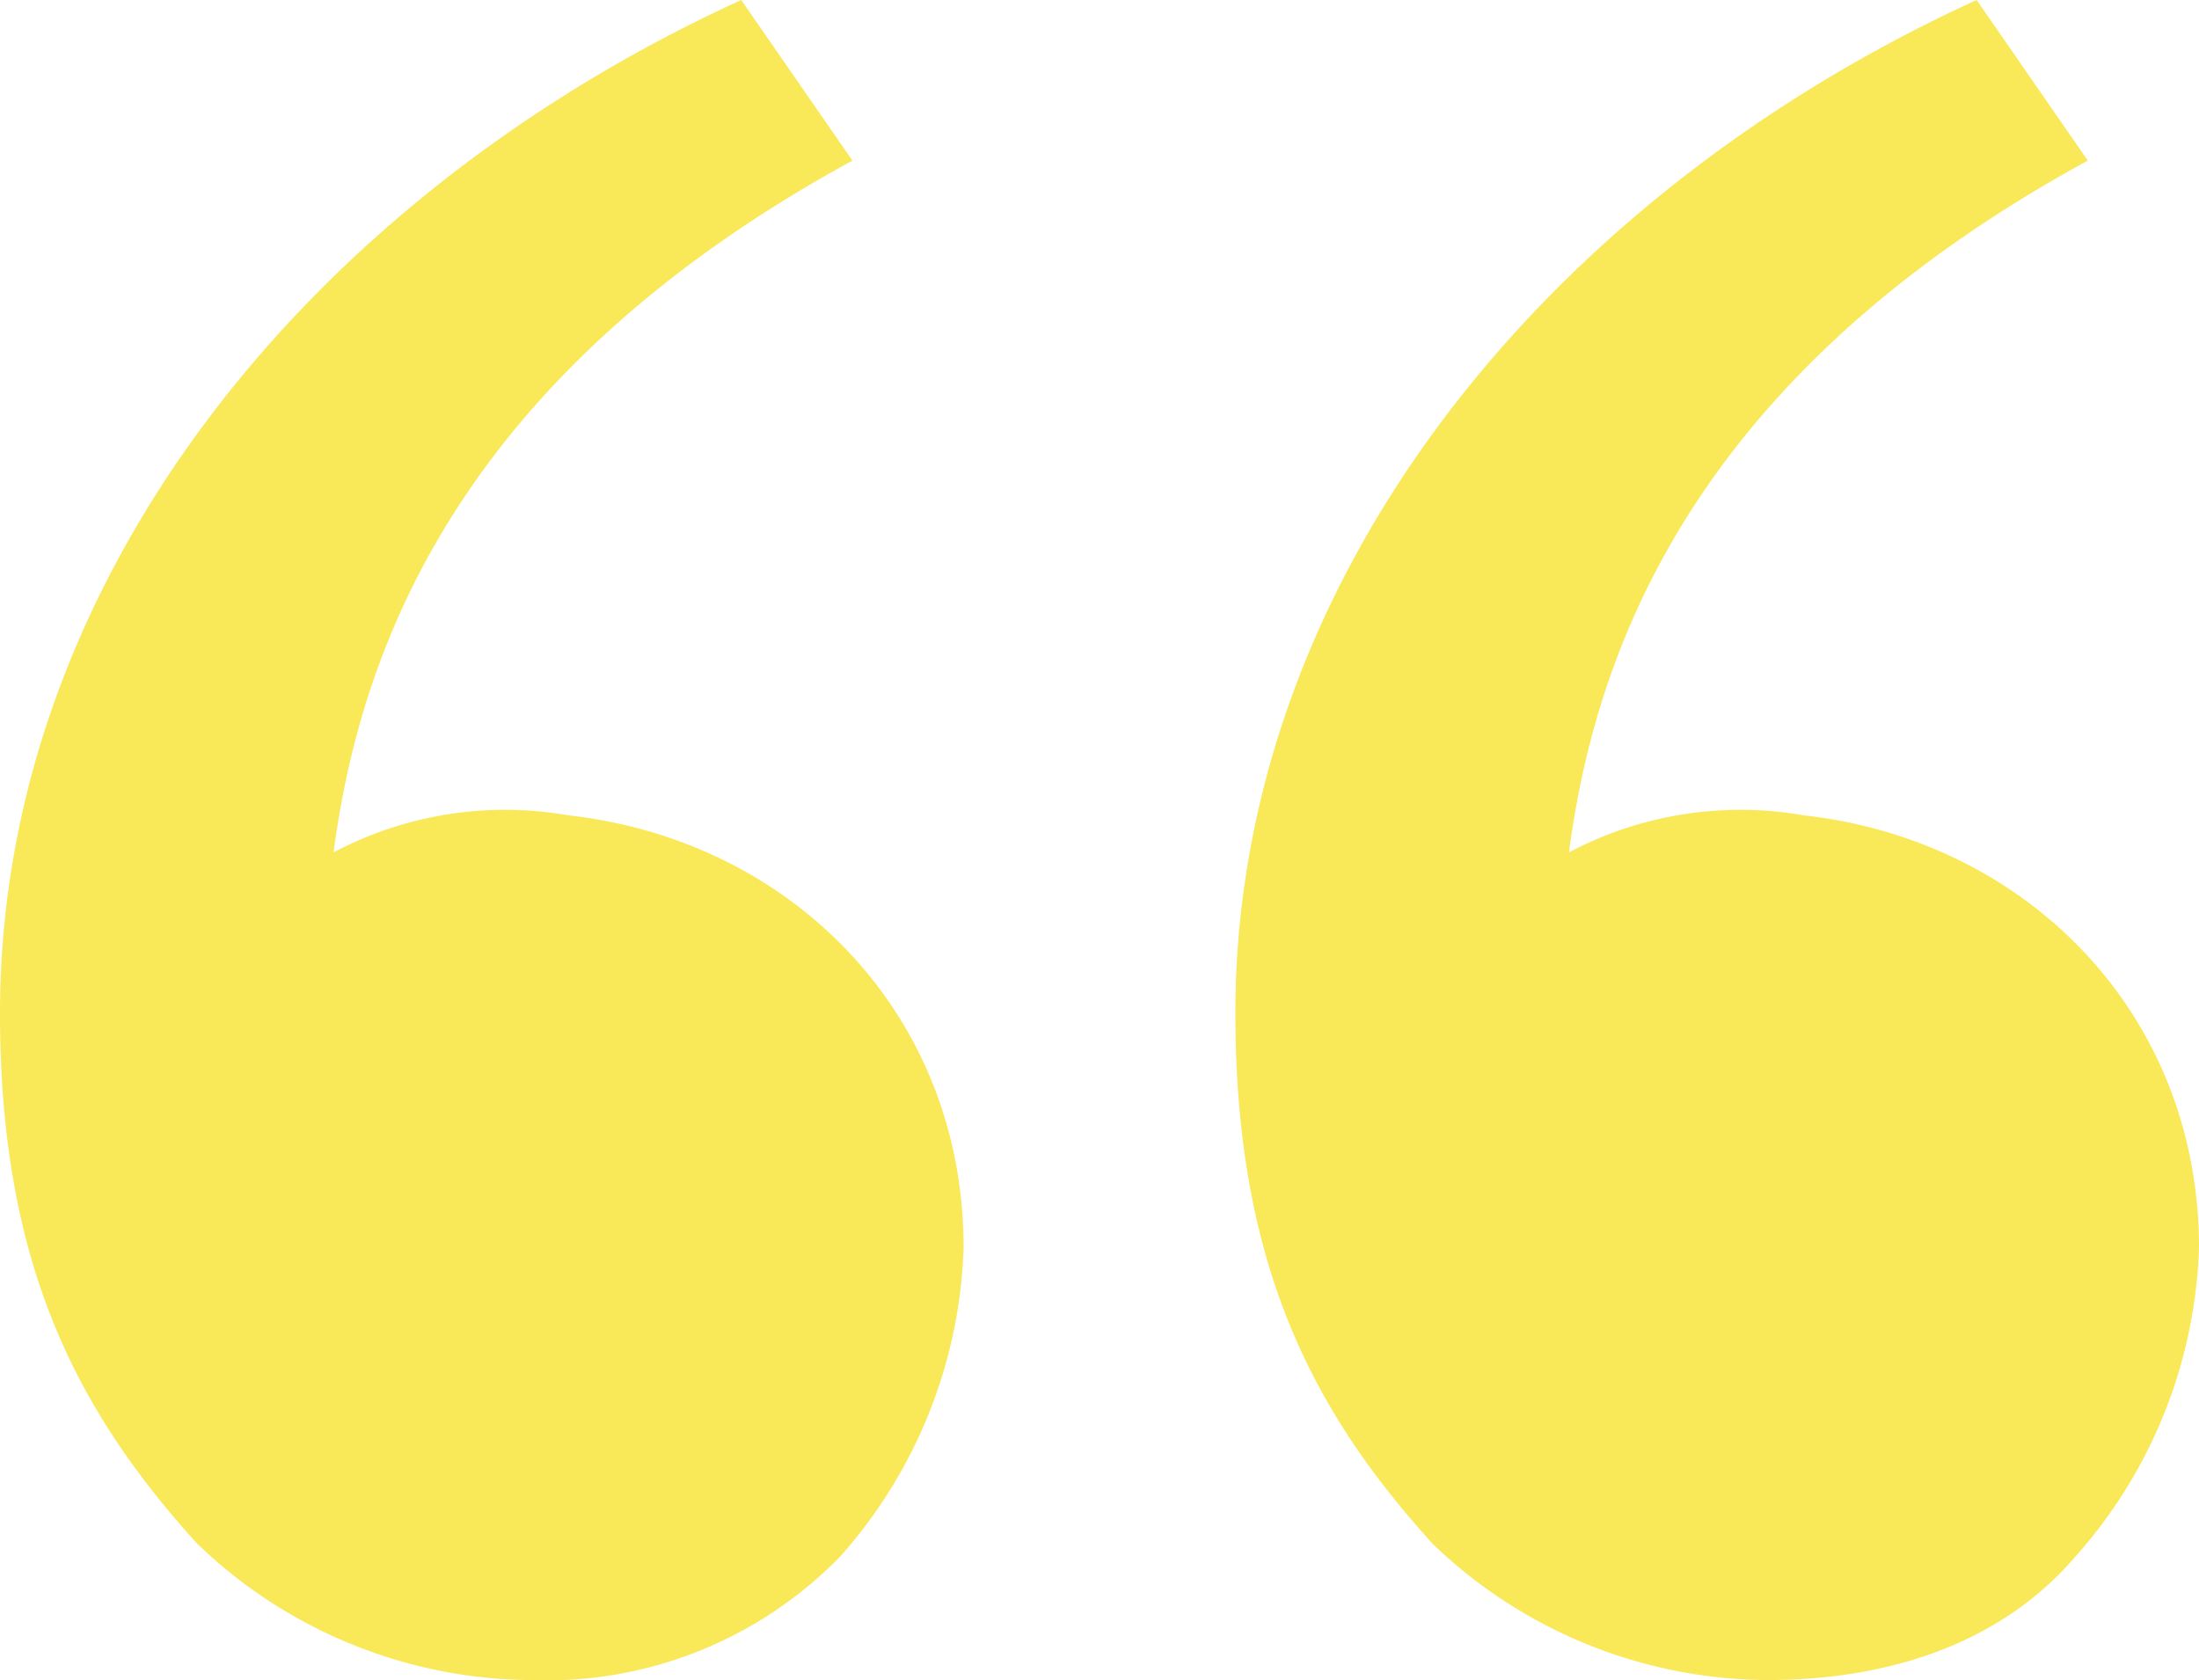 <svg xmlns="http://www.w3.org/2000/svg" width="89.516" height="68.394" viewBox="0 0 89.516 68.394">
  <path id="quote-2" d="M11.146,68.062C6.117,62.53,3.1,56.5,3.1,46.438c0-17.6,12.572-33.191,30.174-41.238L37.8,11.738C21.2,20.79,17.684,32.356,16.678,39.9a14.913,14.913,0,0,1,9.555-1.509c9.052,1.006,16.093,8.046,16.093,17.6A19.843,19.843,0,0,1,37.3,68.565a16.68,16.68,0,0,1-12.572,5.029,19.78,19.78,0,0,1-13.578-5.532Zm50.29,0C56.407,62.53,53.39,56.5,53.39,46.438c0-17.6,12.572-33.191,30.174-41.238l4.526,6.538C71.494,20.79,67.974,32.356,66.968,39.9a14.913,14.913,0,0,1,9.555-1.509c9.052,1.006,16.093,8.046,16.093,17.6a19.843,19.843,0,0,1-5.029,12.572c-3.017,3.52-7.543,5.029-12.572,5.029A19.78,19.78,0,0,1,61.436,68.062Z" transform="translate(-3.1 -5.2)" fill="#f9e857"/>
</svg>
